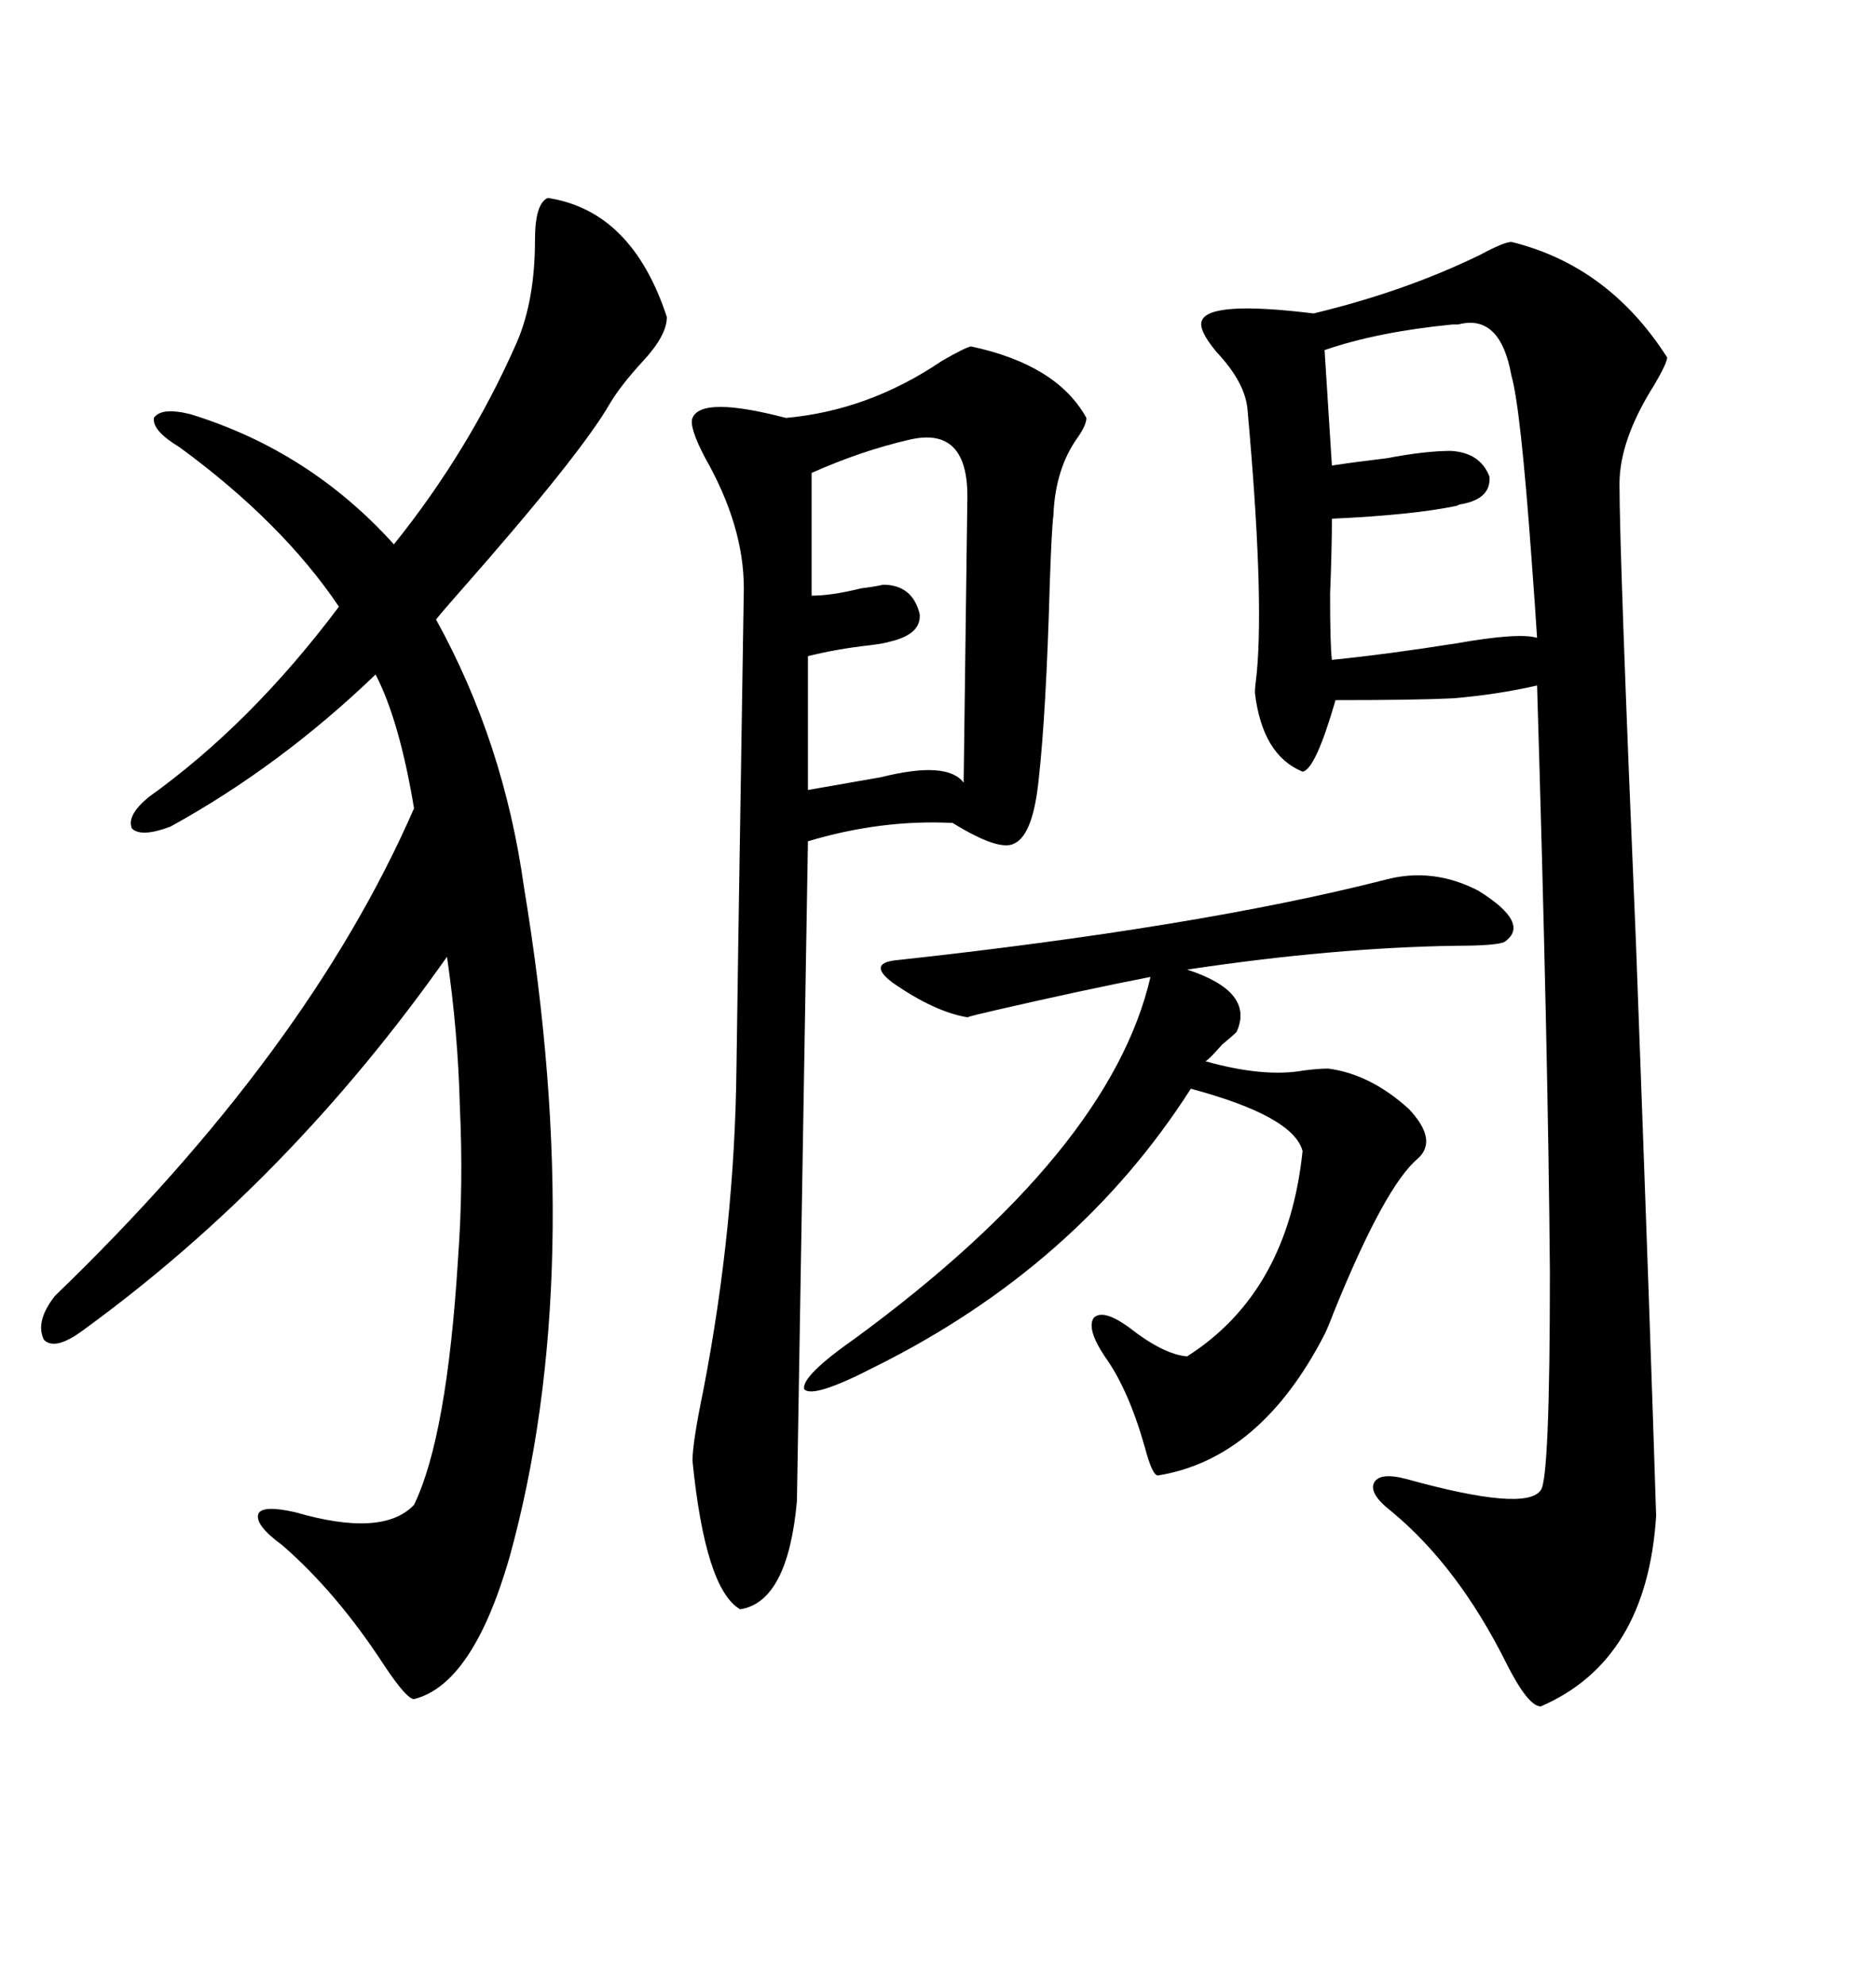 <svg xmlns="http://www.w3.org/2000/svg" xmlns:xlink="http://www.w3.org/1999/xlink" width="300" height="317.285"><path d="M241.70 38.67L241.70 38.67Q257.23 42.48 266.60 57.13L266.60 57.13Q266.60 58.01 264.55 61.52L264.55 61.52Q258.98 70.31 258.98 77.34L258.98 77.34Q258.98 88.77 261.62 150.88L261.62 150.88Q263.96 213.87 264.84 242.29L264.84 242.29Q263.38 265.43 246.39 272.75L246.39 272.75Q244.34 272.75 240.82 265.72L240.82 265.72Q233.20 250.49 222.66 241.70L222.66 241.70Q218.85 238.77 219.73 237.01L219.73 237.01Q220.61 235.25 225 236.43L225 236.43Q244.04 241.70 246.39 238.18L246.39 238.18Q247.85 236.43 247.85 203.32L247.85 203.32Q247.56 167.58 245.80 109.57L245.80 109.57Q239.36 111.04 232.32 111.62L232.32 111.62Q226.46 111.91 213.57 111.91L213.57 111.91Q210.35 123.05 208.30 123.34L208.30 123.34Q201.86 120.70 200.68 110.74L200.68 110.74Q200.68 109.86 200.98 107.52L200.98 107.52Q202.15 94.92 199.51 65.63L199.51 65.63Q199.22 61.23 194.53 56.25L194.53 56.25Q191.60 52.73 192.19 51.27L192.19 51.27Q193.36 48.05 210.06 50.10L210.06 50.10Q224.71 46.58 236.72 40.72L236.72 40.72Q240.53 38.67 241.70 38.67ZM87.60 31.64L87.60 31.64Q101.07 33.69 106.64 50.68L106.64 50.68Q106.64 53.61 102.83 57.71L102.83 57.71Q99.32 61.52 97.56 64.45L97.56 64.45Q92.87 72.66 73.24 94.92L73.24 94.92Q70.90 97.56 69.73 99.02L69.73 99.02Q80.57 118.65 83.79 141.80L83.79 141.80Q94.04 203.61 81.45 249.02L81.45 249.02Q75.59 269.24 66.21 271.58L66.21 271.58Q65.04 271.58 61.52 266.31L61.52 266.31Q53.91 254.59 45.12 246.97L45.12 246.97Q40.72 243.75 41.31 241.99L41.31 241.99Q41.89 240.53 47.17 241.70L47.17 241.70Q61.23 245.80 66.21 240.53L66.21 240.53Q71.48 229.69 73.24 201.27L73.24 201.27Q74.12 189.26 73.54 176.95L73.54 176.95Q73.24 164.94 71.48 152.93L71.48 152.93Q46.29 188.67 13.18 212.70L13.18 212.70Q8.79 215.92 7.03 214.16L7.03 214.16Q5.57 211.23 8.79 207.13L8.79 207.13Q49.22 168.16 66.21 129.20L66.21 129.20Q63.87 115.14 60.06 107.81L60.06 107.81Q44.82 122.46 27.25 132.13L27.25 132.13Q22.56 133.89 21.09 132.42L21.09 132.42Q20.21 130.37 23.73 127.44L23.73 127.44Q40.14 115.72 54.20 96.97L54.20 96.97Q45.12 83.50 28.71 71.48L28.71 71.48Q24.32 68.85 24.61 66.80L24.61 66.80Q25.78 65.04 30.47 66.21L30.47 66.21Q49.51 72.07 62.99 87.01L62.99 87.01Q75 72.07 82.62 54.79L82.62 54.79Q85.55 48.05 85.55 38.38L85.55 38.38Q85.55 32.52 87.60 31.64ZM155.27 55.37L155.27 55.37Q169.04 58.30 173.73 66.80L173.73 66.80Q173.73 67.97 172.27 70.02L172.27 70.02Q168.75 75 168.46 82.32L168.46 82.32Q168.16 84.67 167.87 93.46L167.87 93.46Q167.29 113.96 166.11 124.51L166.11 124.51Q165.23 133.30 162.30 134.77L162.30 134.77Q159.96 136.23 152.34 131.54L152.34 131.54Q140.92 130.96 129.20 134.47L129.20 134.47L127.44 239.94Q125.98 256.05 118.36 257.23L118.36 257.23Q112.79 254.00 110.74 233.50L110.74 233.50Q110.74 230.57 112.50 222.07L112.50 222.07Q117.48 196.29 117.77 170.80L117.77 170.80Q117.77 168.46 118.95 94.04L118.95 94.04Q118.95 84.08 112.79 73.24L112.79 73.24Q110.16 68.26 110.74 66.80L110.74 66.80Q112.21 63.28 125.68 66.80L125.68 66.80Q138.87 65.63 150.59 57.71L150.59 57.71Q154.10 55.66 155.27 55.37ZM221.48 140.63L221.48 140.63Q229.10 138.57 236.43 142.38L236.43 142.38Q244.92 147.66 240.53 150.59L240.53 150.59Q239.06 151.17 232.91 151.17L232.91 151.17Q213.28 151.46 189.84 154.98L189.84 154.98Q200.68 158.50 197.75 164.94L197.75 164.94Q197.17 165.53 195.41 166.99L195.41 166.99Q193.36 169.34 192.77 169.63L192.77 169.63Q202.15 172.27 208.59 171.09L208.59 171.09Q210.94 170.80 212.40 170.80L212.40 170.80Q219.14 171.68 225.29 177.25L225.29 177.25Q229.98 182.23 226.76 185.16L226.76 185.16Q221.48 189.55 213.28 209.77L213.28 209.77Q212.40 212.11 211.82 213.28L211.82 213.28Q201.56 233.20 185.16 235.84L185.16 235.84Q184.28 235.84 183.11 231.45L183.11 231.45Q180.47 222.07 176.66 216.80L176.66 216.80Q173.73 212.40 174.90 210.64L174.90 210.64Q176.37 209.18 180.47 212.11L180.47 212.11Q186.04 216.50 189.84 216.80L189.84 216.80Q205.96 206.54 208.30 183.98L208.30 183.98Q206.84 178.42 190.43 174.02L190.43 174.02Q172.27 202.44 139.75 218.55L139.75 218.55Q130.08 223.54 128.61 222.07L128.61 222.07Q128.03 220.02 136.82 213.87L136.82 213.87Q177.54 183.98 183.98 156.15L183.98 156.15Q173.44 158.20 159.38 161.43L159.38 161.43Q155.57 162.30 154.69 162.60L154.69 162.60Q149.41 161.72 142.68 157.03L142.68 157.03Q138.87 154.10 142.97 153.52L142.97 153.52Q191.60 148.24 221.48 140.63ZM233.20 51.86L233.20 51.86Q232.91 51.86 232.32 51.86L232.32 51.86Q220.31 53.03 211.82 55.96L211.82 55.96L212.99 74.41Q216.80 73.83 221.78 73.24L221.78 73.24Q227.93 72.07 232.03 72.07L232.03 72.07Q236.72 72.36 238.18 76.17L238.18 76.17Q238.48 79.69 233.79 80.57L233.79 80.57Q233.50 80.57 232.91 80.86L232.91 80.86Q225.88 82.32 212.99 82.91L212.99 82.91Q212.99 87.89 212.70 94.92L212.70 94.92Q212.70 103.13 212.99 105.47L212.99 105.47Q221.78 104.59 232.91 102.83L232.91 102.83Q242.87 101.07 245.80 101.95L245.80 101.95Q245.51 97.27 244.92 89.36L244.92 89.36Q243.16 65.04 241.70 60.06L241.70 60.06Q239.94 50.10 233.20 51.86ZM145.31 70.31L145.31 70.31Q137.70 72.07 129.79 75.59L129.79 75.59L129.79 95.21Q133.01 95.21 137.70 94.04L137.70 94.04Q140.04 93.75 141.21 93.46L141.21 93.46Q145.90 93.46 147.07 98.14L147.07 98.14Q147.36 101.37 142.38 102.54L142.38 102.54Q141.50 102.83 139.16 103.13L139.16 103.13Q133.89 103.71 129.20 104.88L129.20 104.88L129.20 126.27Q134.18 125.39 140.92 124.22L140.92 124.22Q151.46 121.58 154.10 125.10L154.10 125.10L154.69 79.98Q154.98 67.97 145.31 70.31Z"/></svg>